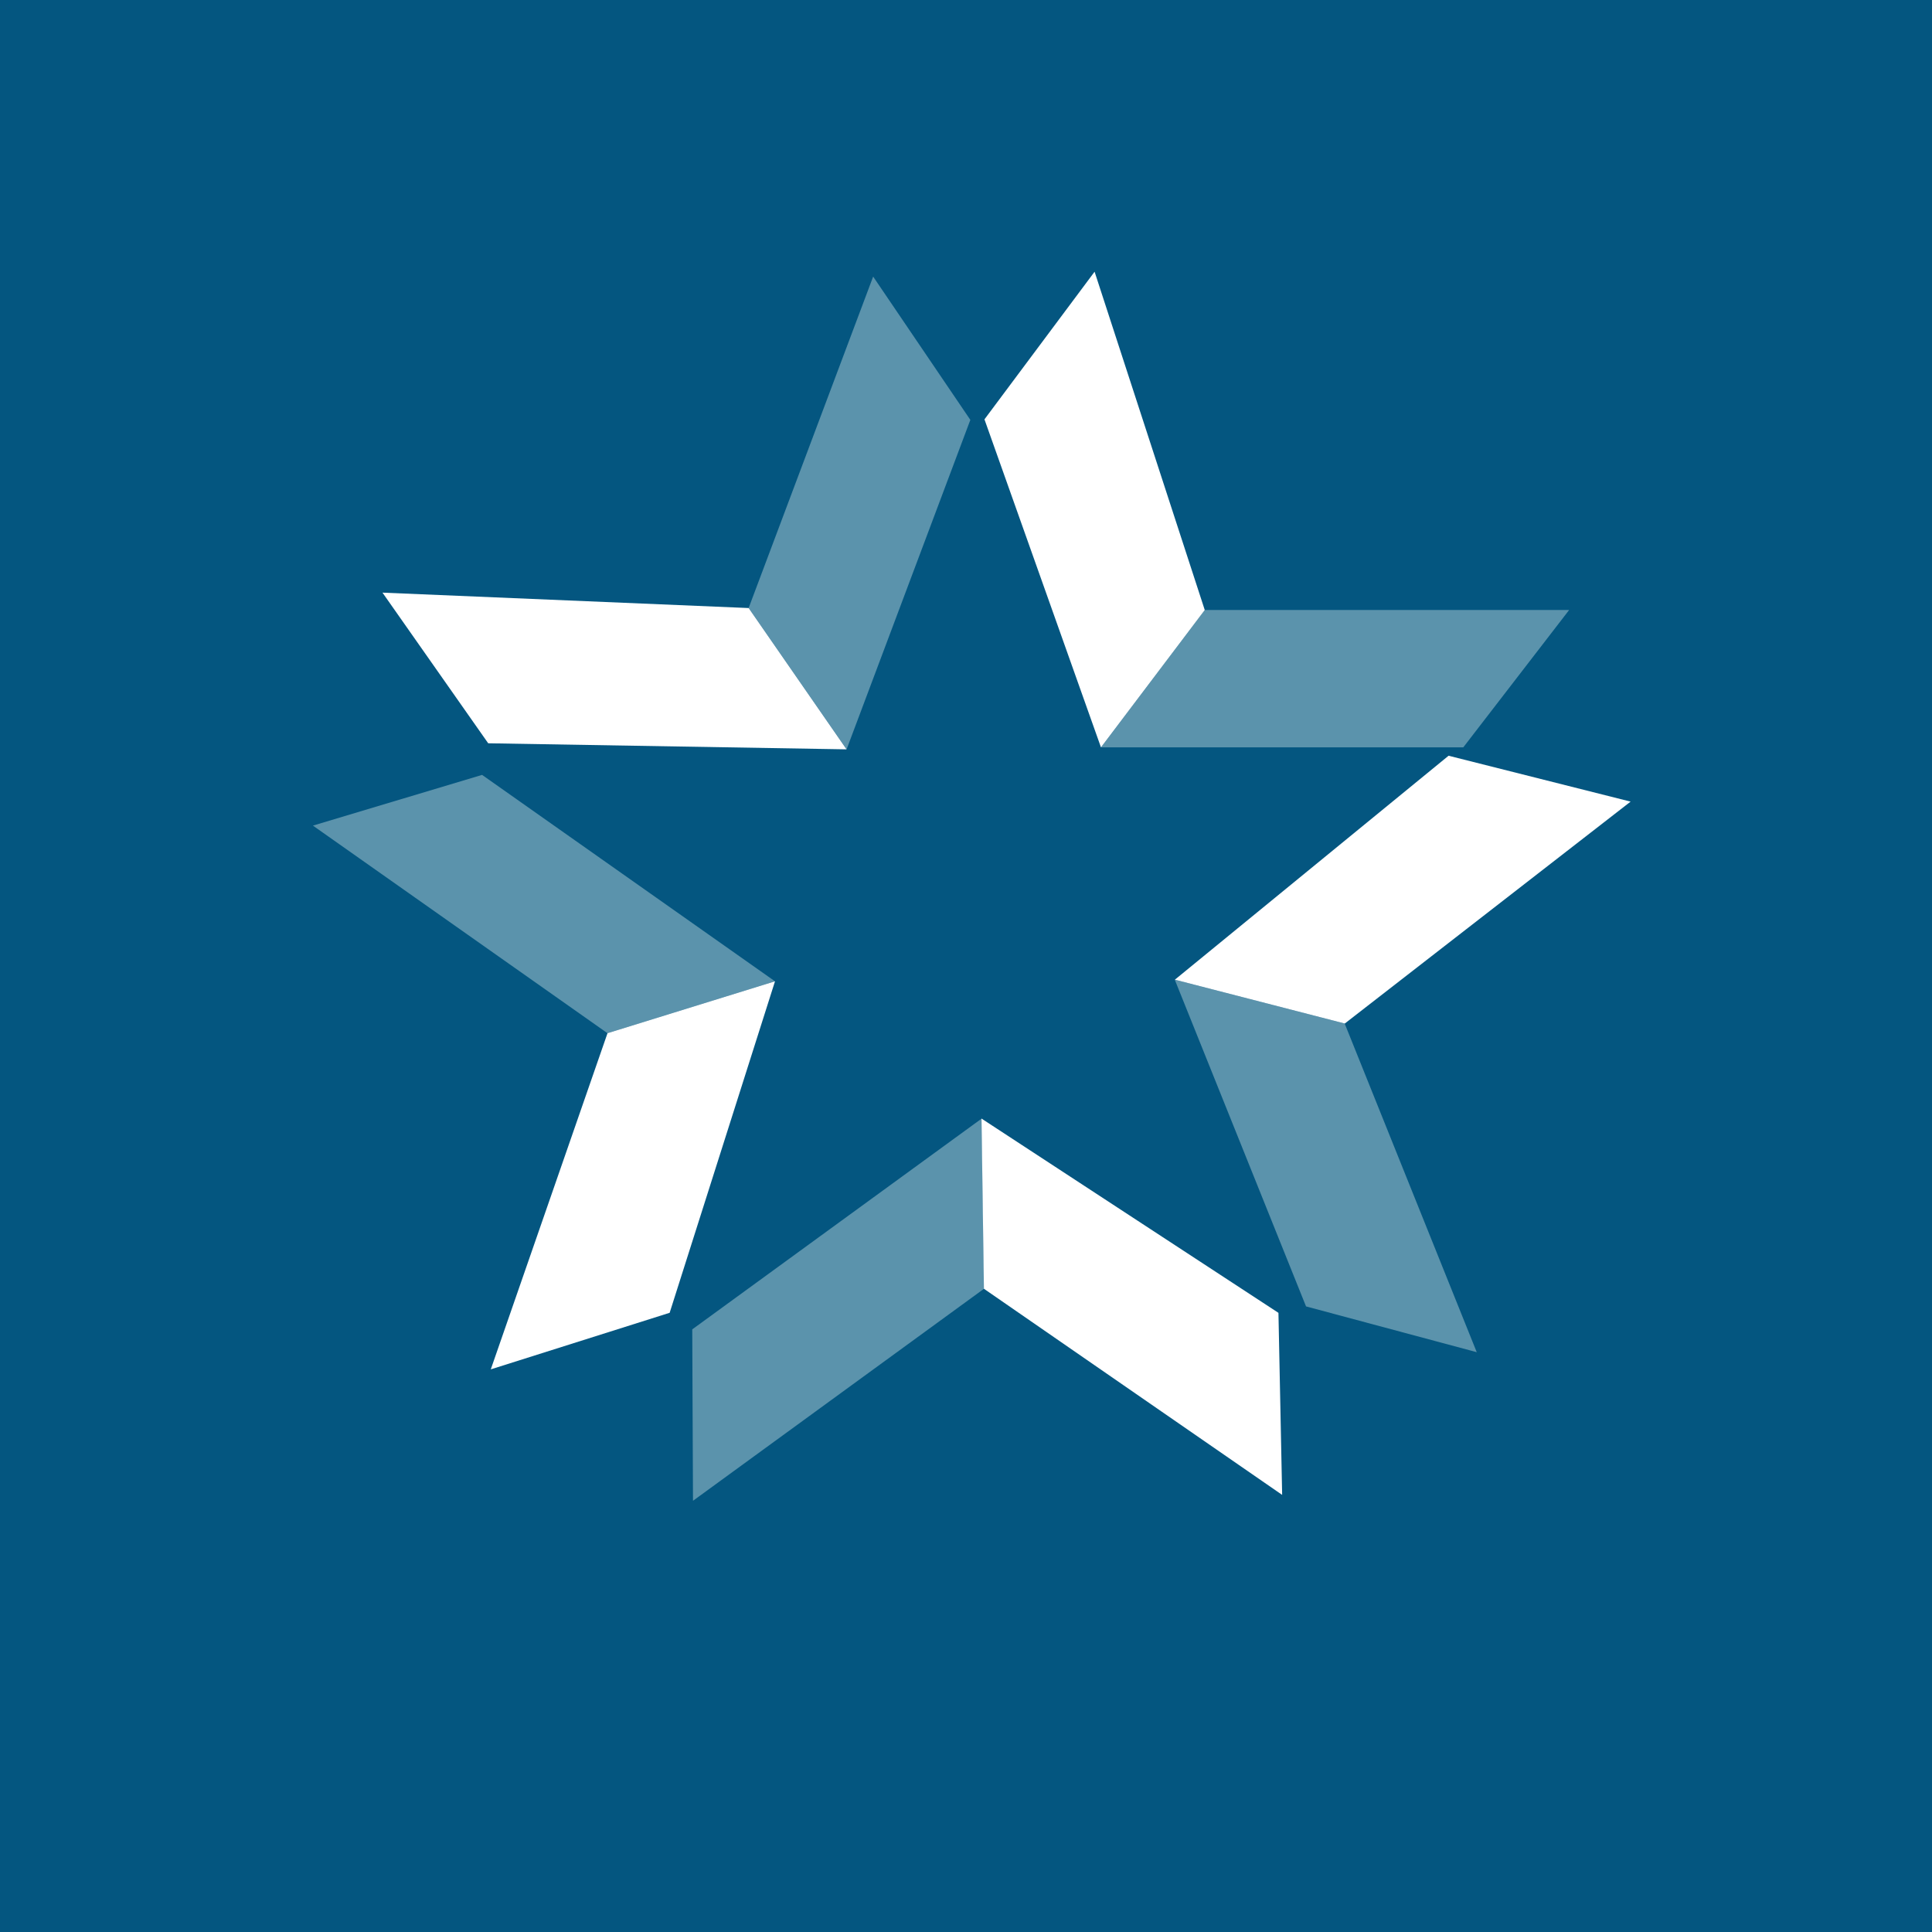 <svg width="36" height="36" viewBox="0 0 36 36" fill="none" xmlns="http://www.w3.org/2000/svg">
<rect width="36" height="36" fill="#045680"/>
<path d="M11.319 19.252L14.44 18.285L8.983 14.439L5.831 15.384L11.319 19.252Z" fill="#5B93AC"/>
<path d="M9.145 25.516L12.478 24.462L14.441 18.285L11.32 19.252L9.145 25.516Z" fill="white"/>
<path d="M22.45 11.366L20.516 13.926H27.266L29.239 11.366H22.45Z" fill="#5B93AC"/>
<path d="M20.396 5.063L18.344 7.814L20.515 13.926L22.449 11.367L20.396 5.063Z" fill="white"/>
<path d="M13.95 11.329L15.775 13.963L18.081 7.824L16.27 5.154L13.95 11.329Z" fill="#5B93AC"/>
<path d="M7.127 11.043L9.097 13.85L15.774 13.963L13.95 11.33L7.127 11.043Z" fill="white"/>
<path d="M18.337 24.013L18.292 20.843L12.899 24.771L12.913 27.965L18.337 24.013Z" fill="#5B93AC"/>
<path d="M23.891 27.855L23.822 24.463L18.289 20.843L18.334 24.014L23.891 27.855Z" fill="white"/>
<path d="M25.056 19.072L21.89 18.255L24.336 24.343L27.517 25.196L25.056 19.072Z" fill="#5B93AC"/>
<path d="M30.384 14.937L26.992 14.082L21.892 18.255L25.058 19.072L30.384 14.937Z" fill="white"/>
</svg>
